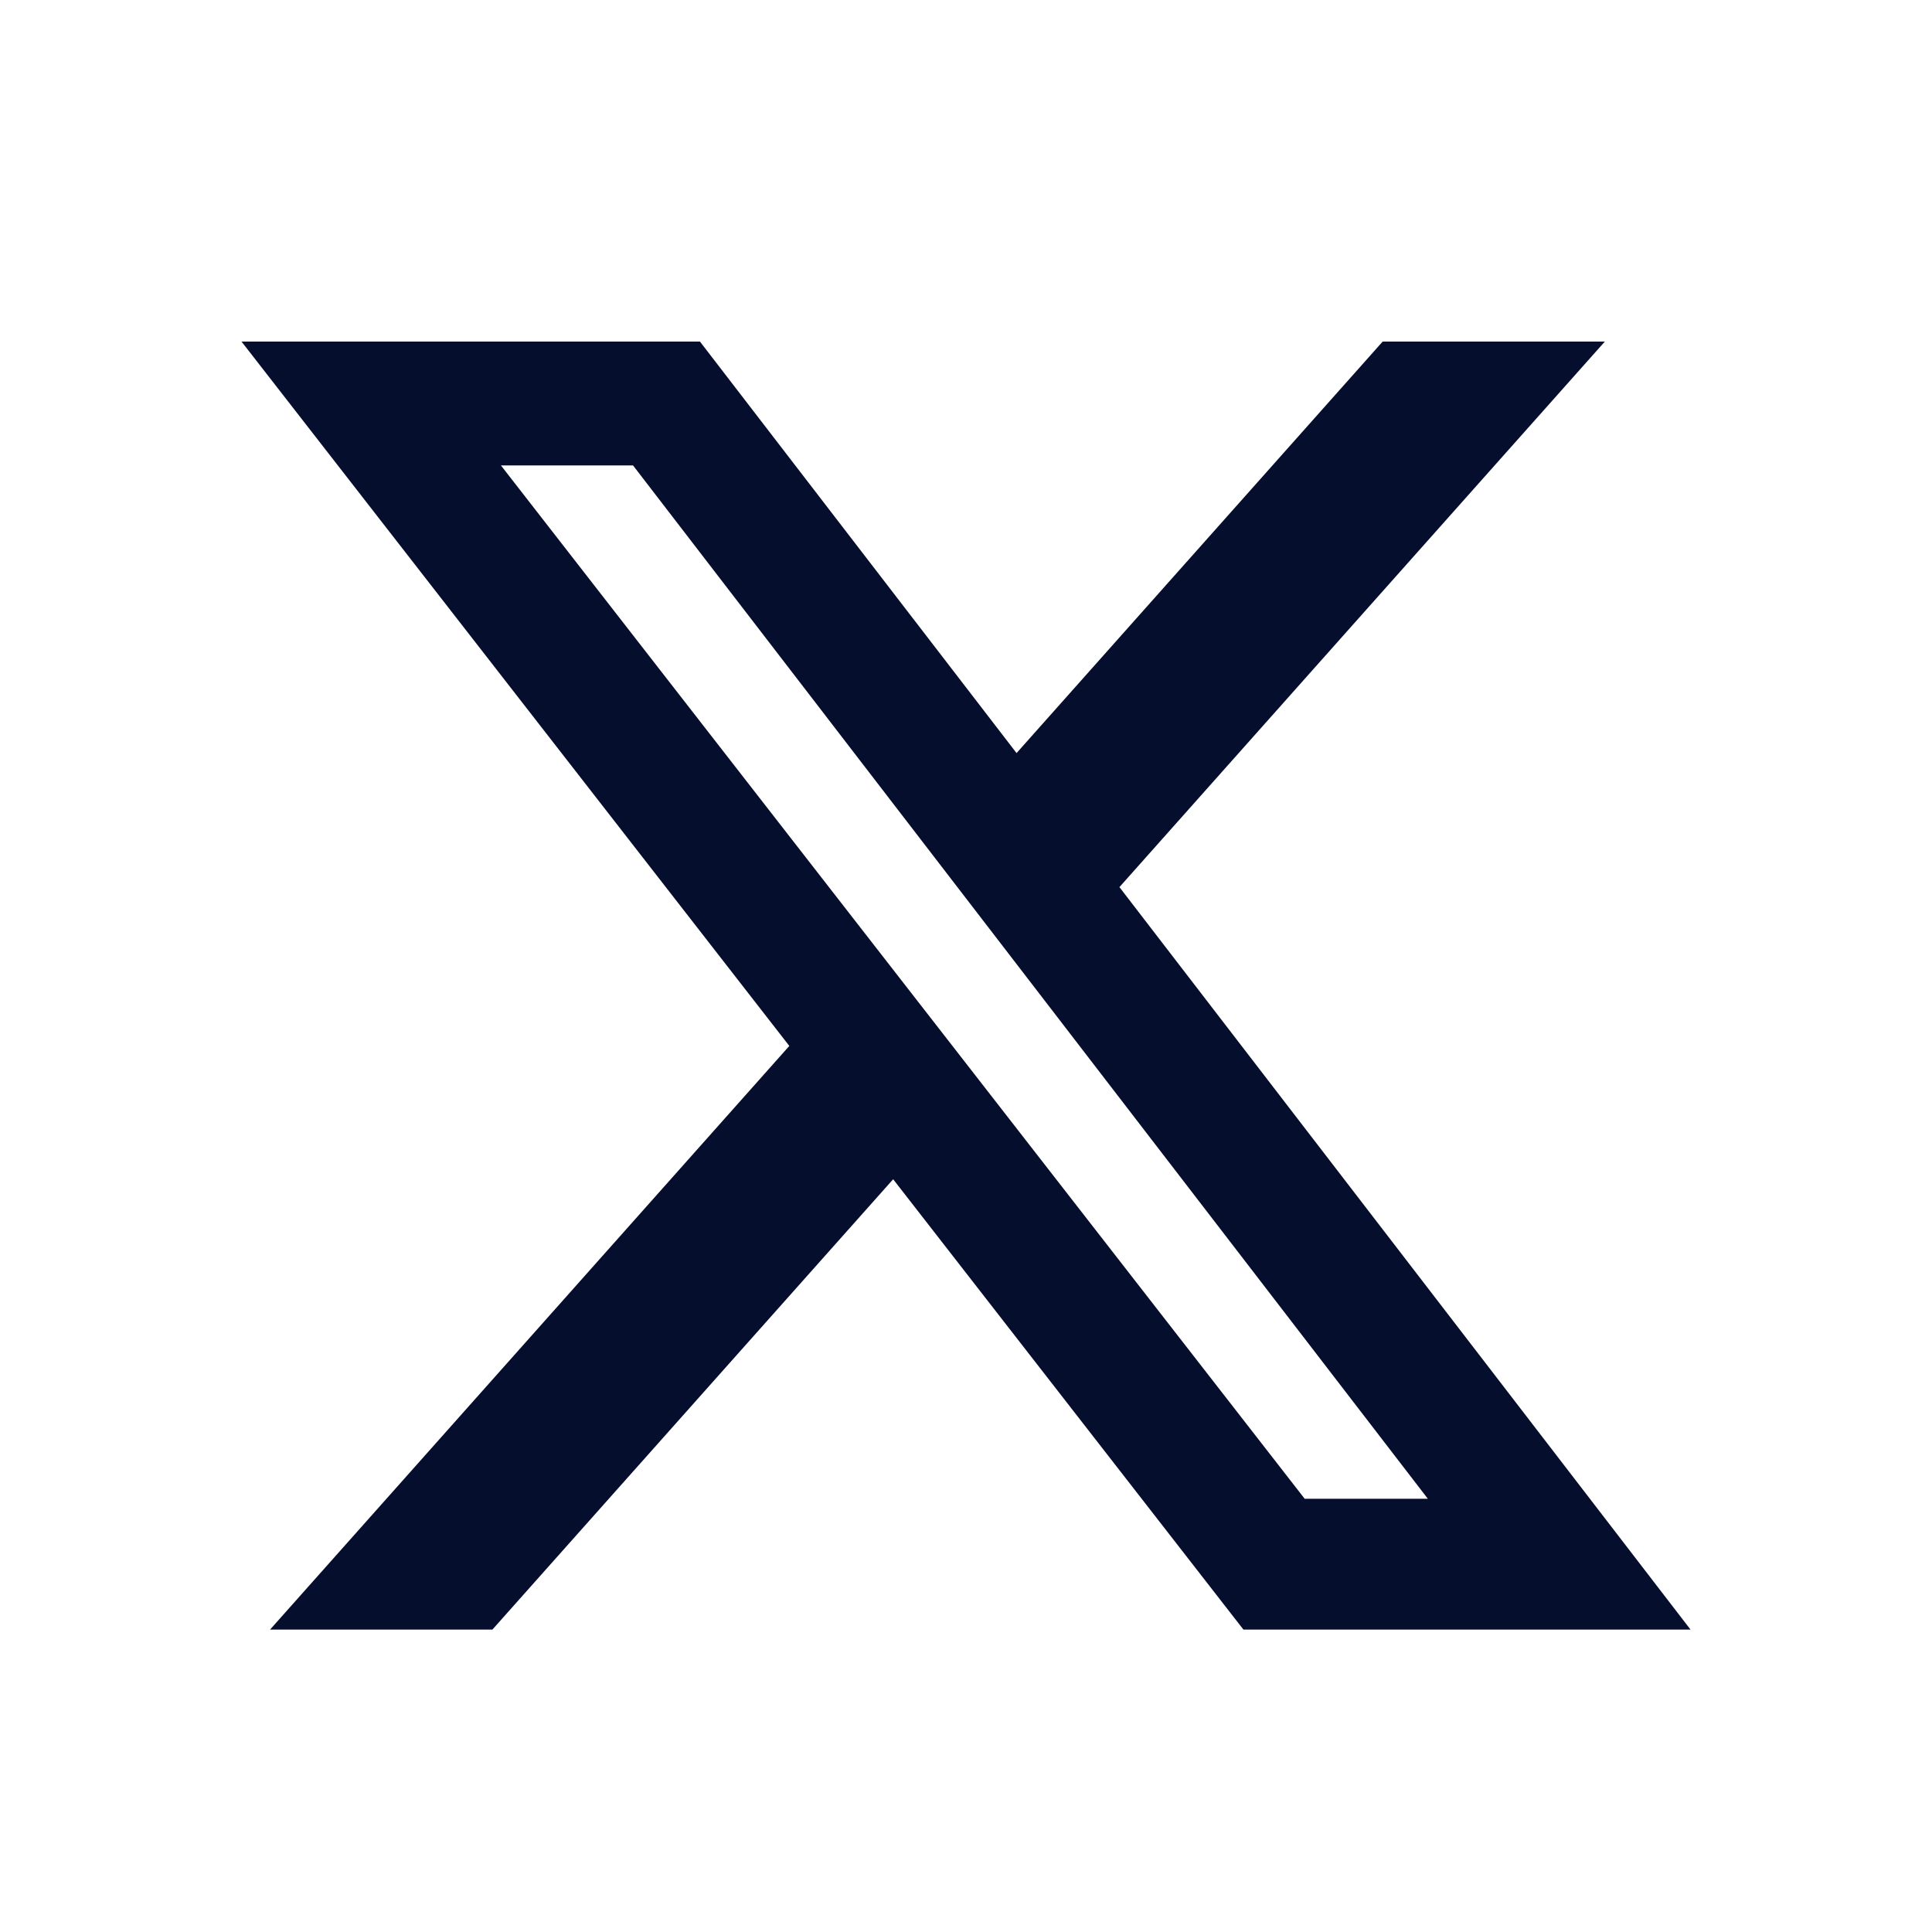 <svg width="24" height="24" viewBox="0 0 24 24" fill="none" xmlns="http://www.w3.org/2000/svg">
<g id="Icon / X">
<path id="Vector" d="M17.176 4.243H19.936L13.906 11.02L21 20.243H15.446L11.095 14.649L6.117 20.243H3.355L9.805 12.993L3 4.243H8.695L12.628 9.355L17.176 4.243ZM16.207 18.618H17.737L7.864 5.782H6.223L16.207 18.618Z" fill="#060E2E"/>
</g>
</svg>
